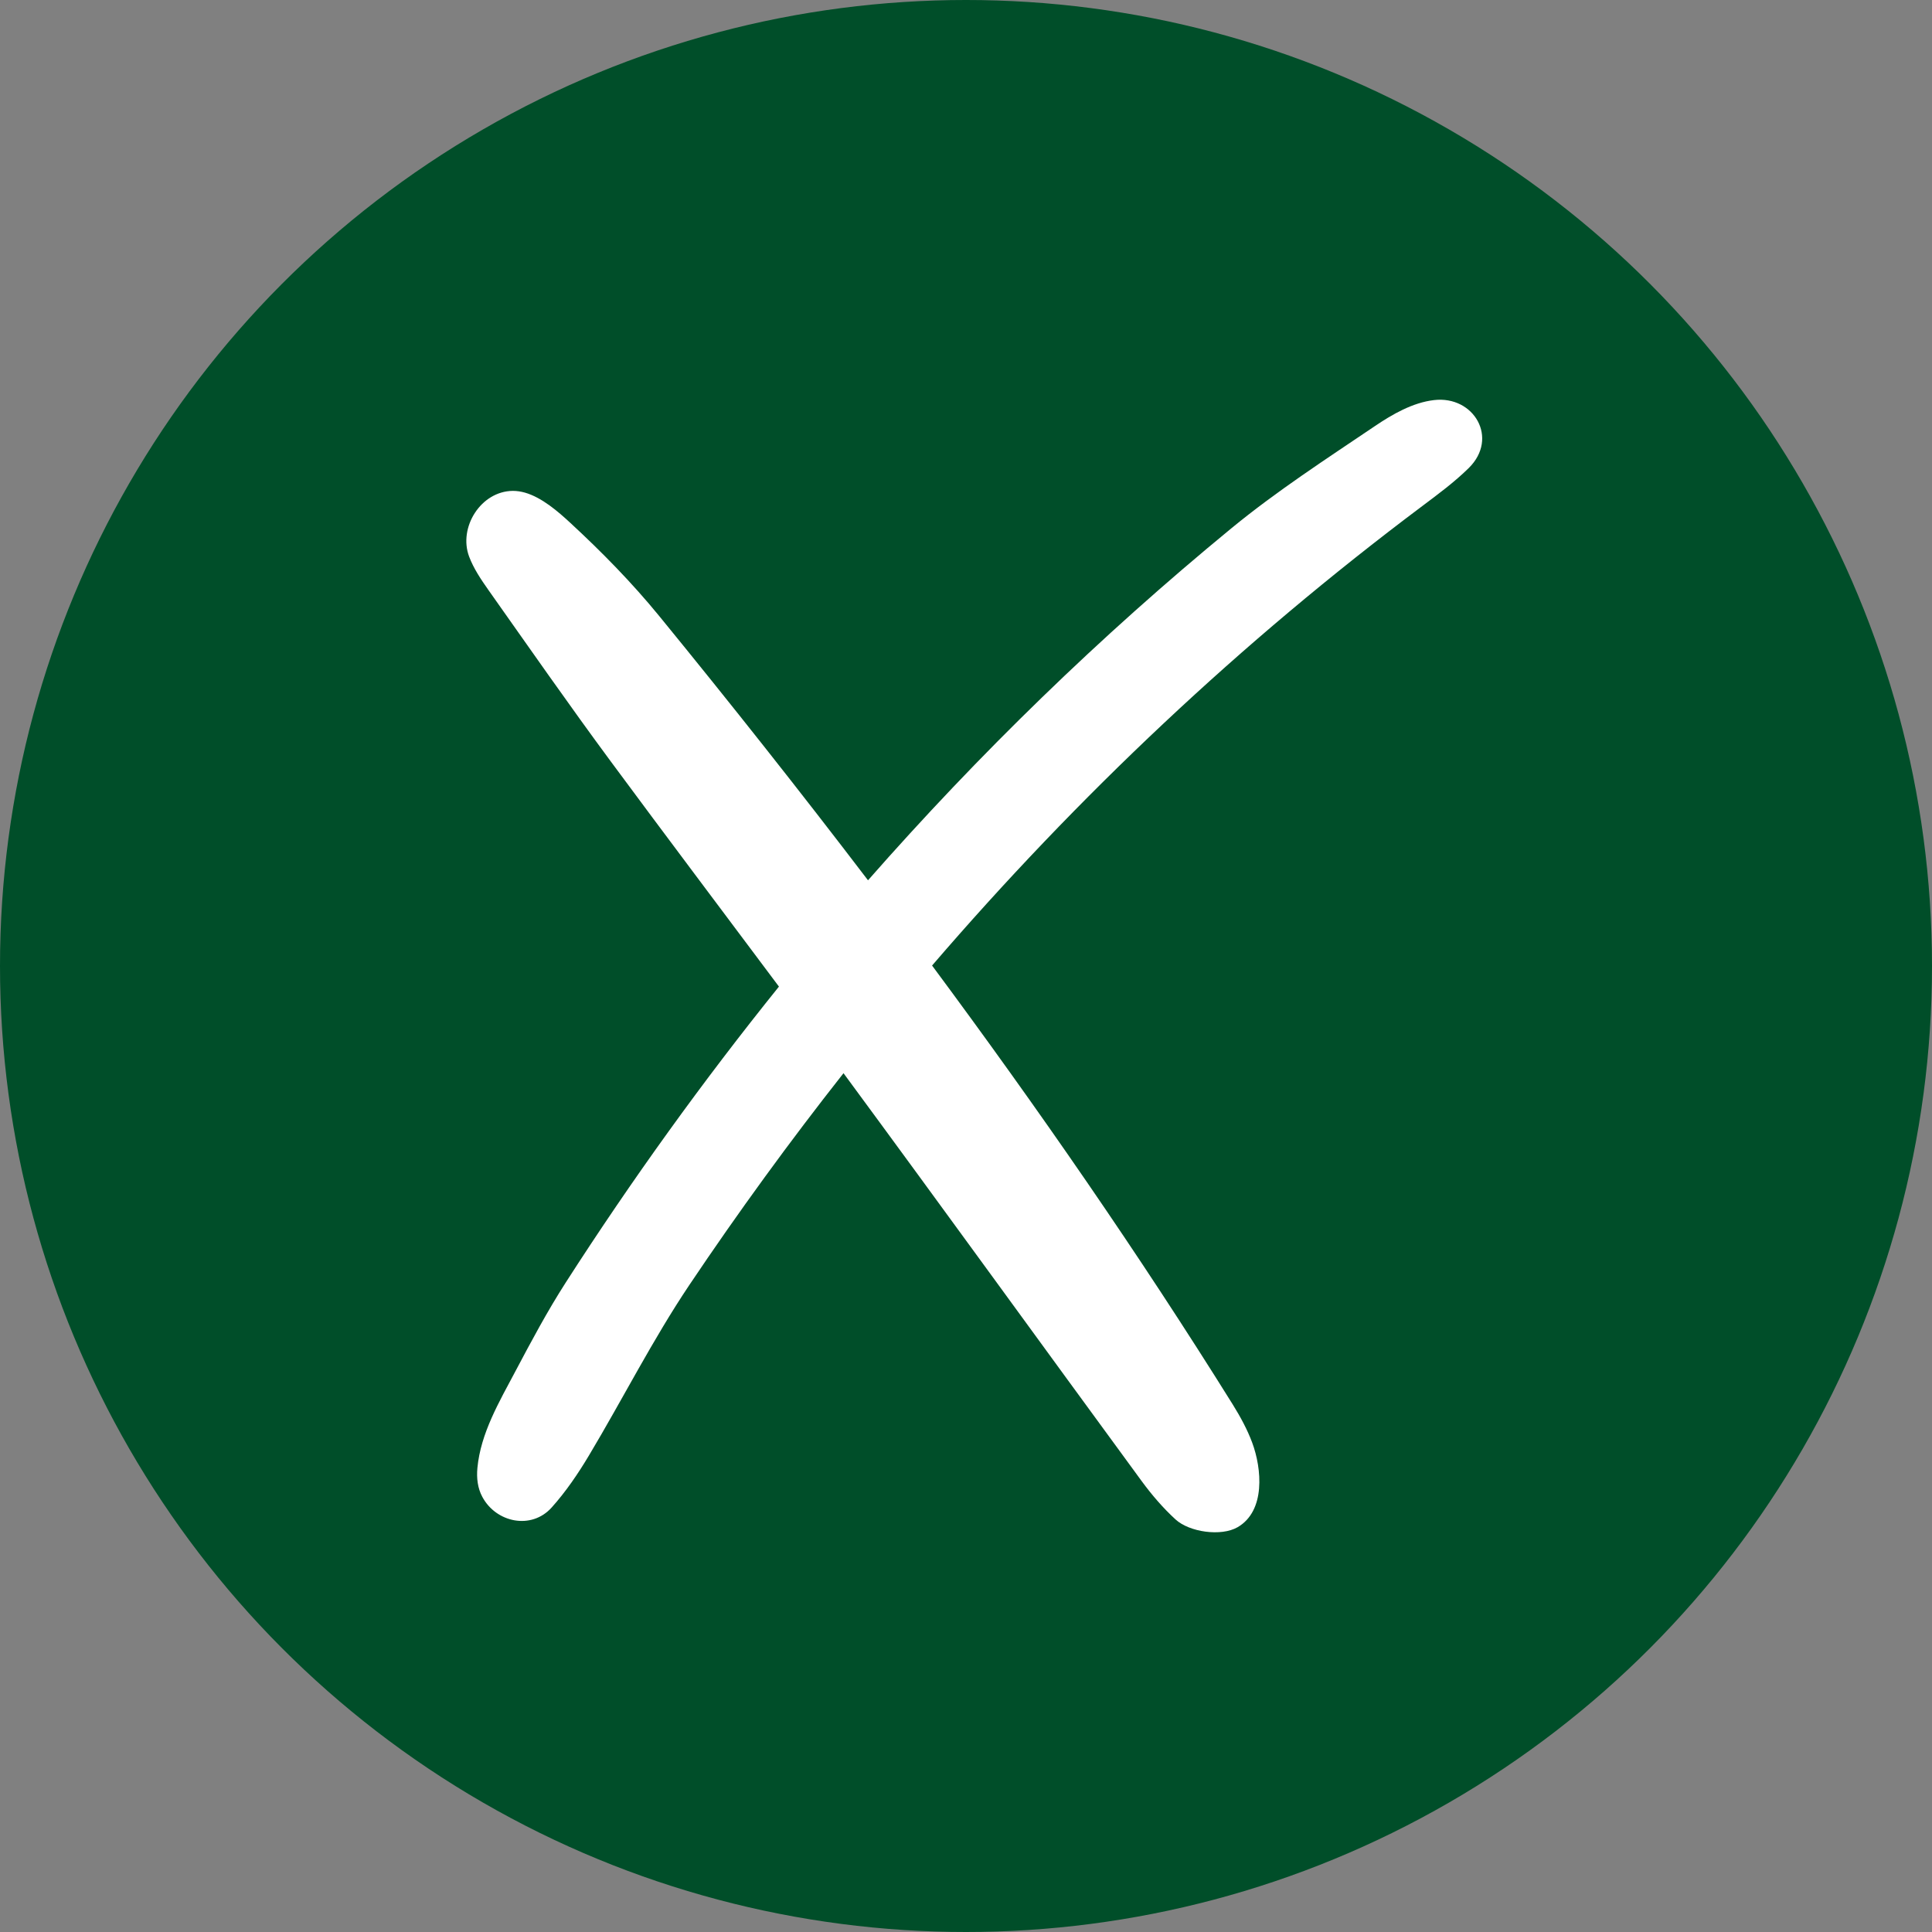 <svg width="50" height="50" viewBox="0 0 50 50" fill="none" xmlns="http://www.w3.org/2000/svg">
<rect x="0" y="0" width="50" height="50" fill="#808080" stroke="none"/>
<circle cx="25" cy="25" r="25" fill="#004E29"/>
<path d="M37.114 10.354C36.56 10.418 36.034 10.722 35.58 11.029C34.321 11.879 33.039 12.71 31.868 13.672C28.464 16.469 25.336 19.512 22.464 22.782C20.703 20.472 18.899 18.193 17.059 15.941C16.357 15.082 15.573 14.283 14.758 13.53C14.447 13.243 14.028 12.876 13.585 12.749C13.482 12.72 13.378 12.704 13.273 12.704C12.443 12.71 11.858 13.652 12.141 14.405C12.257 14.713 12.449 14.998 12.64 15.269C13.689 16.753 14.727 18.245 15.807 19.706C17.248 21.655 18.707 23.591 20.159 25.533C18.192 27.976 16.352 30.529 14.64 33.194C14.165 33.933 13.747 34.717 13.338 35.49C12.923 36.274 12.439 37.09 12.355 37.992C12.331 38.254 12.361 38.513 12.482 38.738C12.839 39.407 13.754 39.598 14.277 39.014C14.644 38.605 14.96 38.14 15.243 37.666C16.118 36.203 16.89 34.672 17.838 33.259C19.105 31.371 20.436 29.543 21.83 27.774C24.415 31.283 26.969 34.814 29.545 38.329C29.806 38.685 30.1 39.028 30.425 39.325C30.782 39.651 31.602 39.77 32.029 39.524C32.758 39.102 32.655 38.005 32.408 37.339C32.281 36.995 32.1 36.665 31.906 36.352C29.471 32.448 26.857 28.674 24.122 24.988C27.897 20.598 32.111 16.619 36.808 13.097C37.223 12.786 37.643 12.475 38.011 12.113C38.797 11.339 38.145 10.234 37.114 10.354Z" fill="white"/>
</svg>
